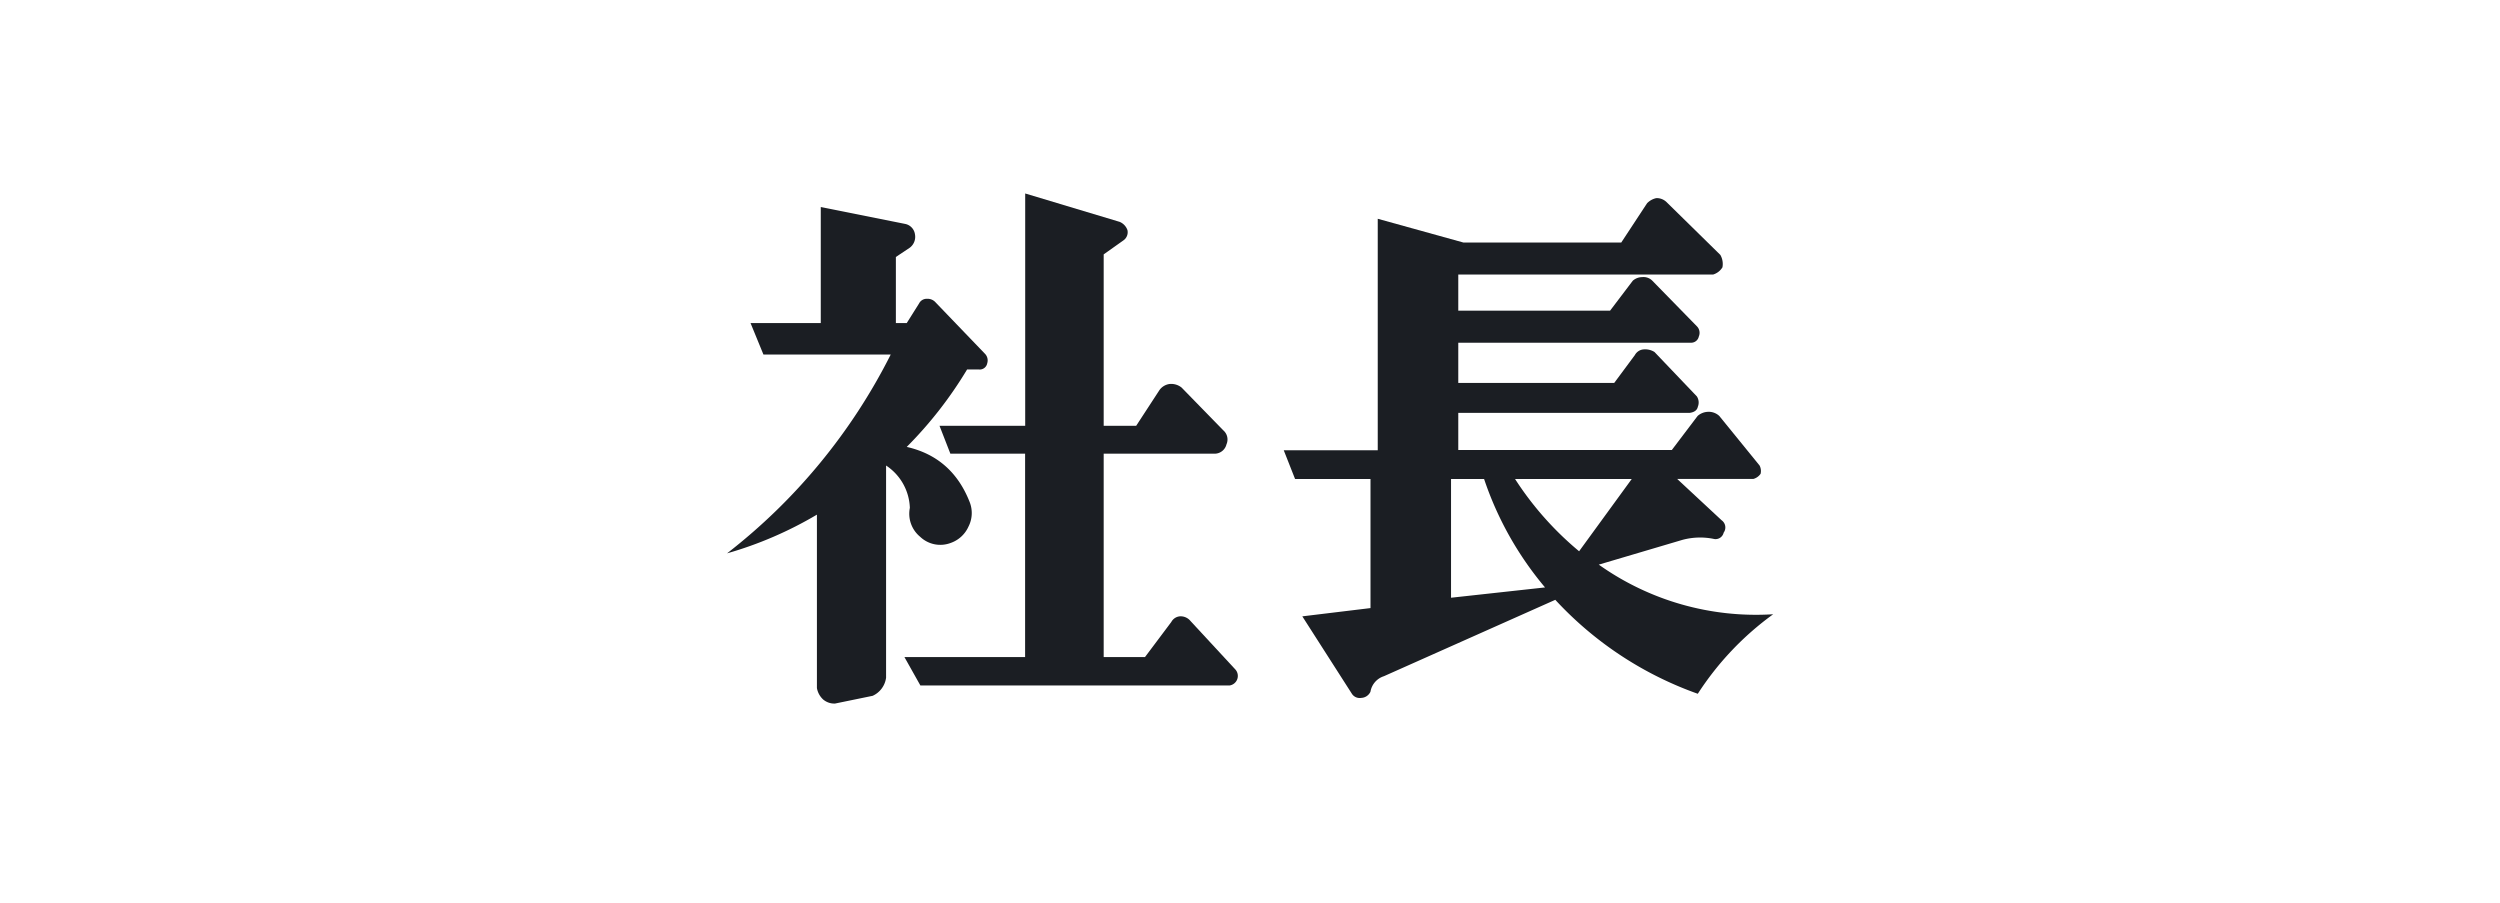 <svg xmlns="http://www.w3.org/2000/svg" viewBox="0 0 538.58 194.62"><defs><style>.cls-1{fill:none;}.cls-2{fill:#1b1e23;}</style></defs><g id="レイヤー_2" data-name="レイヤー 2"><g id="layout"><rect class="cls-1" width="538.58" height="194.62"/><path class="cls-2" d="M161.69,69.6h15.13v-25L195,48.24a2.65,2.65,0,0,1,2.11,2.23A2.92,2.92,0,0,1,196,53.36l-3,2V69.6h2.34L198,65.37a1.84,1.84,0,0,1,1.72-1,2.3,2.3,0,0,1,1.84.78l10.57,11a2.05,2.05,0,0,1,.55,2.11,1.64,1.64,0,0,1-1.78,1.34h-2.56a87.14,87.14,0,0,1-13,16.68q9.79,2.23,13.57,11.91a6.42,6.42,0,0,1-.28,5.28,6.57,6.57,0,0,1-3.83,3.5,6.3,6.3,0,0,1-6.57-1.33,6.43,6.43,0,0,1-2.22-6.23,11.38,11.38,0,0,0-5.12-9.12V146a5,5,0,0,1-2.89,3.9l-8.12,1.67a3.73,3.73,0,0,1-2.56-.89,4.38,4.38,0,0,1-1.33-2.45V110.87a82.4,82.4,0,0,1-19.36,8.34,125.72,125.72,0,0,0,35.26-42.83H164.47ZM202.4,91.73h18.46V41.68l20.36,6.12a3,3,0,0,1,1.67,1.78A2.13,2.13,0,0,1,242,51.8l-4.23,3V91.73h7l5-7.67A3.2,3.2,0,0,1,252,82.72a3.58,3.58,0,0,1,2.56.78l9,9.23a2.59,2.59,0,0,1,.66,3,2.63,2.63,0,0,1-2.33,2H237.77v43.82h8.9l5.67-7.56a2.32,2.32,0,0,1,2-1.22,2.75,2.75,0,0,1,2.12,1l9.67,10.45a2.08,2.08,0,0,1-1.22,3.45H198.28l-3.44-6.12h26V97.74H204.74Z"/><path class="cls-2" d="M296.81,47.13l18.46,5.12h34l5.56-8.46a3.9,3.9,0,0,1,2-1.11,3.05,3.05,0,0,1,2.23.89l11.56,11.35a3.92,3.92,0,0,1,.45,2.67,3.53,3.53,0,0,1-2,1.55H314.16v7.79h32.7l4.89-6.45a3.09,3.09,0,0,1,2-.78,2.69,2.69,0,0,1,2.22.78l9.57,9.79a2,2,0,0,1,.44,2.22,1.68,1.68,0,0,1-1.55,1.34H314.16V82.5h33.59l4.45-6a2.35,2.35,0,0,1,1.89-1.23,3.79,3.79,0,0,1,2.34.56l9.12,9.56a2.41,2.41,0,0,1,.22,2.23c-.15.74-.74,1.19-1.78,1.33H314.16v8h46l5.56-7.34a3.57,3.57,0,0,1,2.22-.89,3.32,3.32,0,0,1,2.45.89l8.68,10.68a2.54,2.54,0,0,1,.22,1.78,2.82,2.82,0,0,1-1.56,1.11H361.32l9.57,8.9a1.9,1.9,0,0,1,.44,2.67,1.79,1.79,0,0,1-2.22,1.33,14.64,14.64,0,0,0-6.68.23l-18,5.33A58.45,58.45,0,0,0,382,132.33a64,64,0,0,0-16.24,17.13,76.64,76.64,0,0,1-30.7-20.24l-36.93,16.46a4.24,4.24,0,0,0-2.89,3.34,2.29,2.29,0,0,1-2,1.33,2,2,0,0,1-2-.89l-10.68-16.68L295.25,131V103.19H279L276.56,97h20.25Zm15.79,56.06v25.58l20.25-2.22a71.62,71.62,0,0,1-13.13-23.36Zm13.79,0a68.41,68.41,0,0,0,13.8,15.57l11.34-15.57Z"/></g></g></svg>